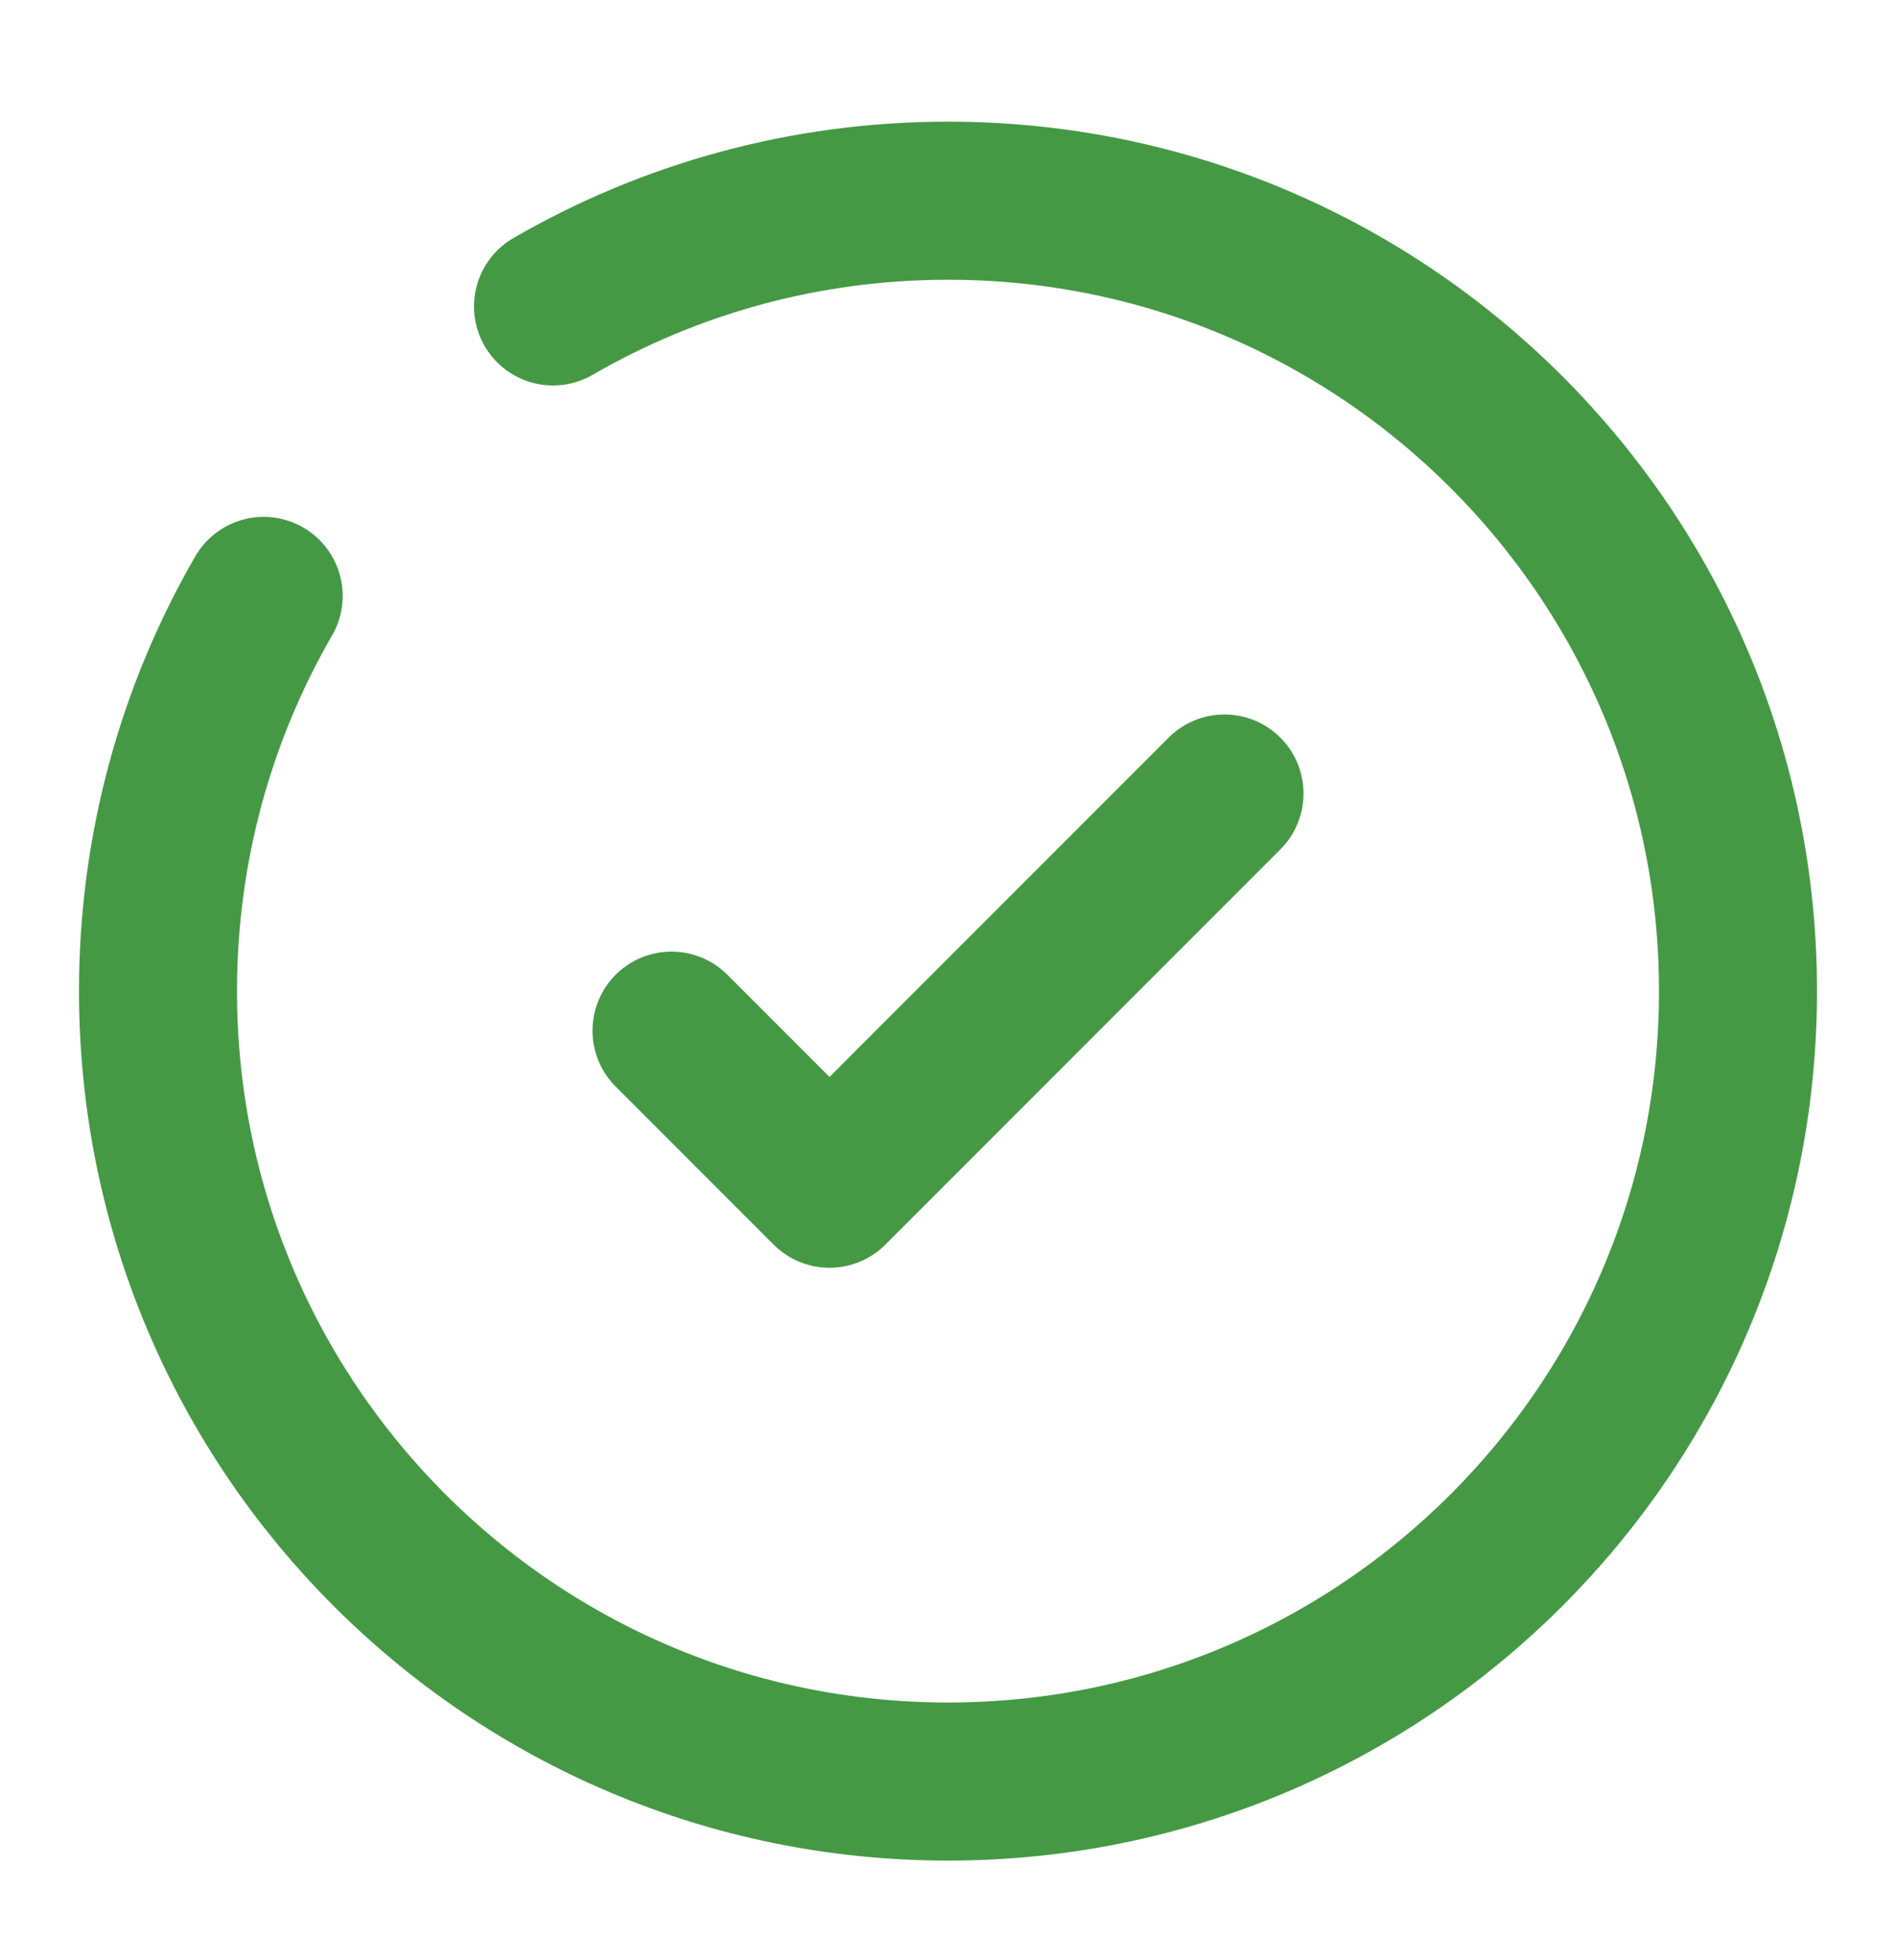 <svg width="30" height="31" viewBox="0 0 30 31" fill="none" xmlns="http://www.w3.org/2000/svg">
<path d="M10.625 16.299L13.125 18.799L19.375 12.549" stroke="#459945" stroke-width="2.5" stroke-linecap="round" stroke-linejoin="round"/>
<path d="M8.75 4.846C10.589 3.783 12.723 3.174 15 3.174C21.904 3.174 27.5 8.77 27.5 15.674C27.5 22.577 21.904 28.174 15 28.174C8.096 28.174 2.5 22.577 2.5 15.674C2.5 13.397 3.109 11.262 4.172 9.424" stroke="#459945" stroke-width="2.5" stroke-linecap="round"/>
</svg>
